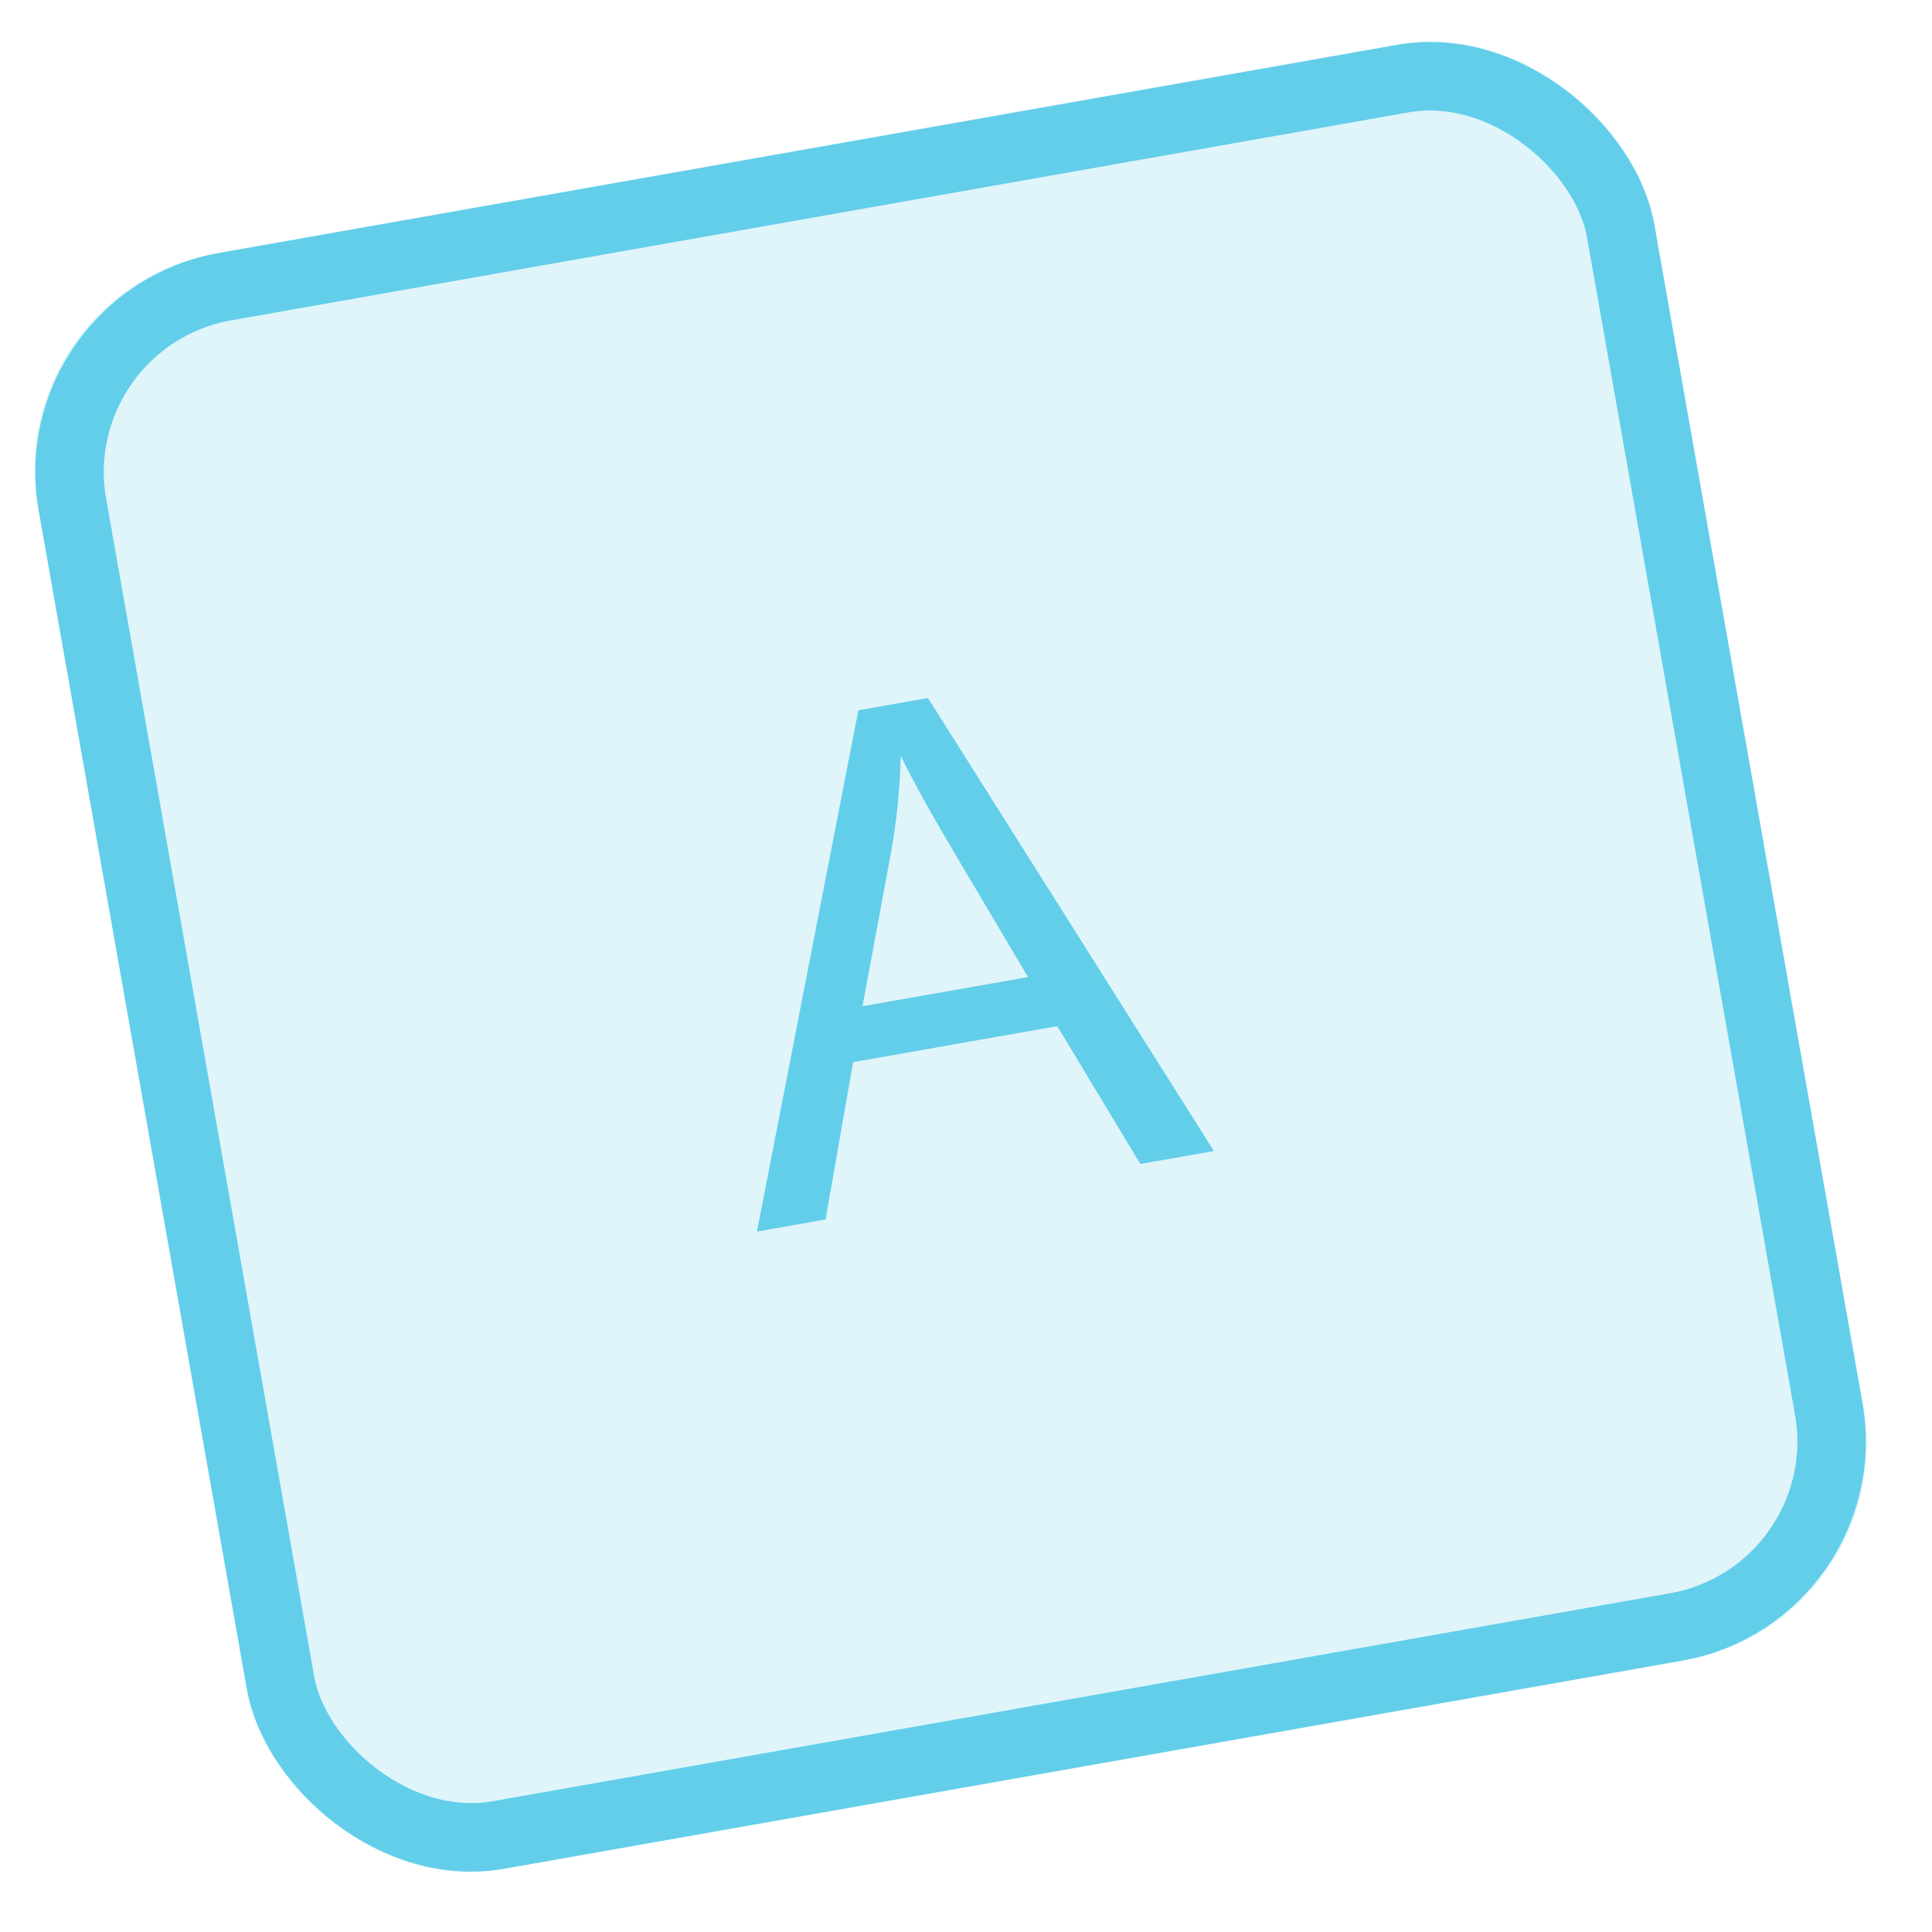 <svg width="53" height="53" viewBox="0 0 53 53" fill="none" xmlns="http://www.w3.org/2000/svg">
<g clip-path="url(#clip0_115_3470)">
<rect width="45" height="45" rx="6" transform="matrix(0.985 -0.174 0.174 0.985 0 8)" fill="#63CEEA" fill-opacity="0.2"/>
<rect x="1.088" y="0.762" width="43.121" height="43.121" rx="5.166" transform="matrix(0.985 -0.174 0.174 0.985 -0.116 8.201)" stroke="#63CEEA" stroke-width="1.879"/>
<path d="M20.765 33.786L23.547 19.485L25.457 19.148L33.3 31.576L31.281 31.931L29.003 28.15L23.403 29.138L22.647 33.454L20.765 33.786ZM23.66 27.604L28.201 26.804L26.149 23.341C25.524 22.289 25.044 21.419 24.709 20.731C24.69 21.62 24.6 22.515 24.438 23.416L23.66 27.604Z" fill="#63CEEA"/>
</g>
<defs>
<clipPath id="clip0_115_3470">
<rect width="45" height="45" rx="6" transform="matrix(0.985 -0.174 0.174 0.985 0 8)" fill="white"/>
</clipPath>
</defs>
</svg>
